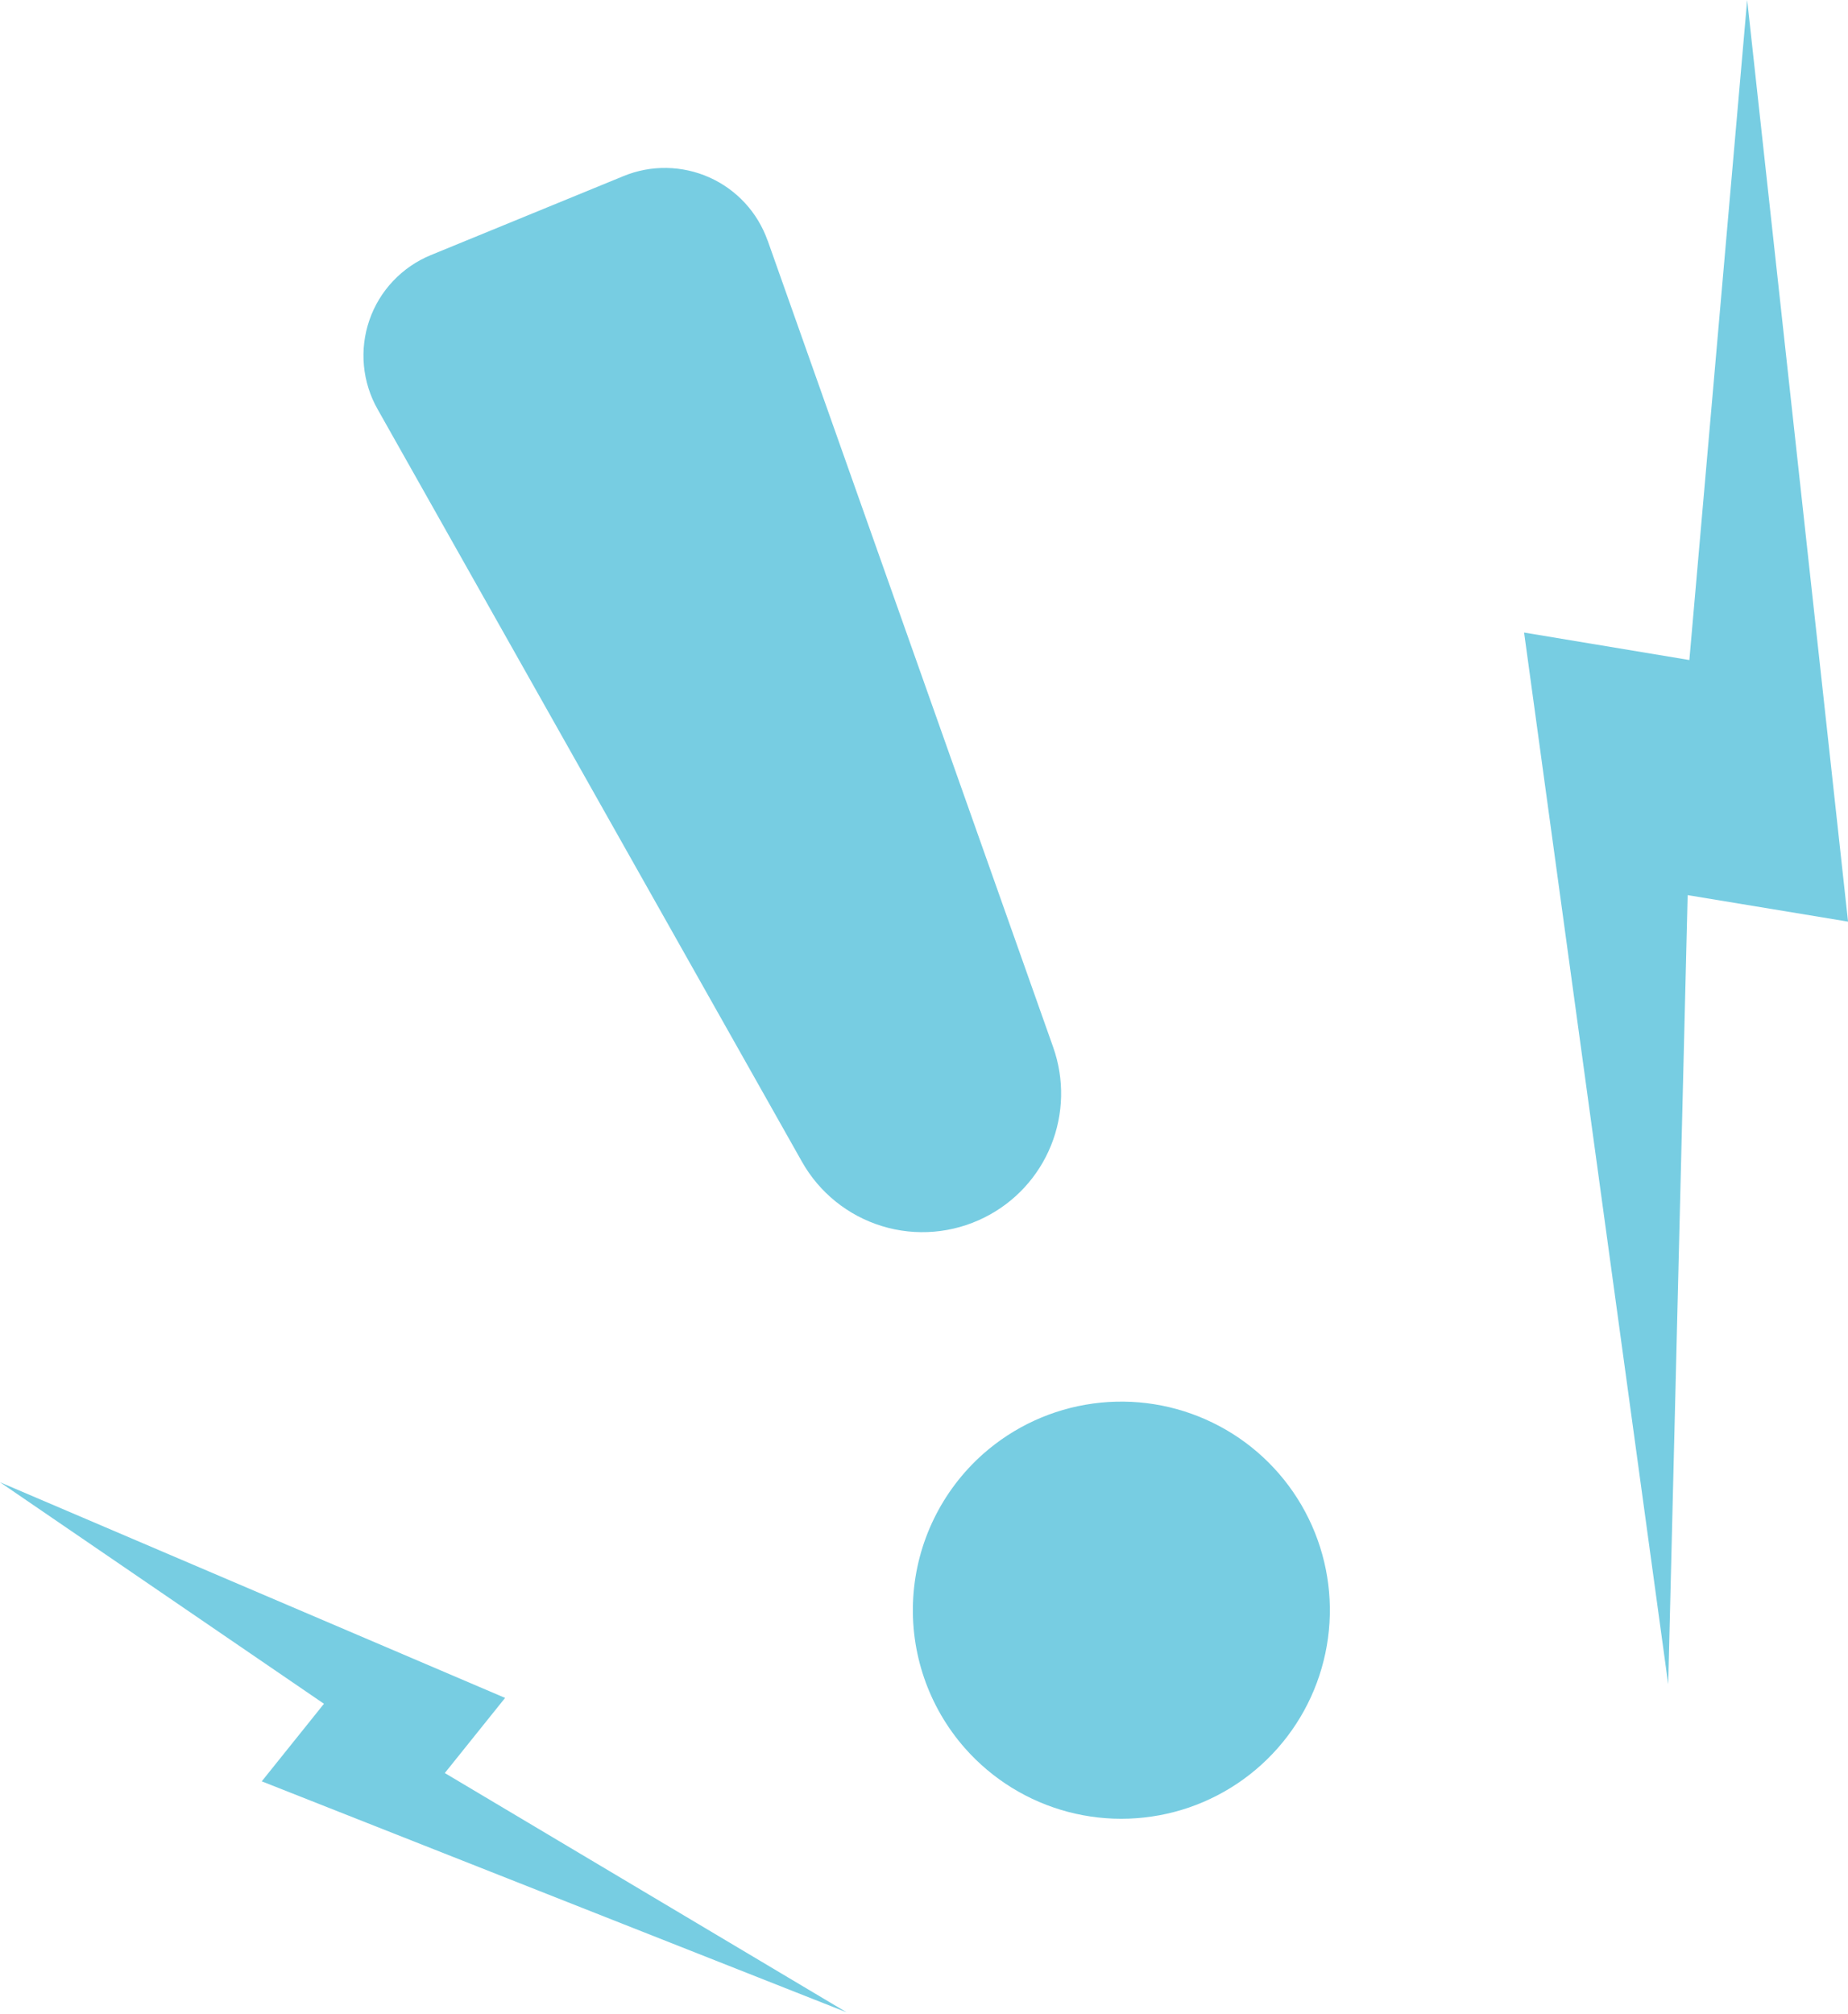 <?xml version="1.0" encoding="UTF-8"?> <svg xmlns="http://www.w3.org/2000/svg" id="a" viewBox="0 0 356.47 388.34"><defs><style>.b{fill:#77cde2;}</style></defs><path class="b" d="M0,285.86l97.43,41.59-11.63,14.49,77.5,46.14-112.81-44.54,12-14.96L0,285.86Z"></path><path class="b" d="M337.02,0l19.46,177.74-30.94-5.11-3.75,152.19-27.8-202.83,31.88,5.3L337.02,0Z"></path><path class="b" d="M148.07,46.37l55.09,155.61c2.17,6.15,2.02,12.88-.42,18.92-2.44,6.05-7.01,10.99-12.85,13.9-6.13,3.07-13.21,3.67-19.76,1.66-6.56-2.01-12.09-6.46-15.45-12.44L72.86,78.96c-1.48-2.59-2.38-5.46-2.66-8.43-.28-2.97,.08-5.96,1.05-8.78,.97-2.82,2.53-5.4,4.58-7.56,2.05-2.17,4.53-3.87,7.29-5l37.18-15.24c2.63-1.08,5.45-1.61,8.3-1.56,2.84,.05,5.65,.67,8.24,1.83,2.6,1.16,4.93,2.84,6.86,4.93,1.93,2.09,3.41,4.55,4.36,7.23Z"></path><path class="b" d="M186.14,337.16c5.27,5.97,12.19,10.24,19.88,12.27,7.7,2.03,15.82,1.73,23.35-.85,7.53-2.59,14.12-7.35,18.94-13.69,4.82-6.33,7.65-13.96,8.14-21.9,.49-7.94-1.4-15.85-5.41-22.73-4.01-6.87-9.97-12.41-17.13-15.89-7.16-3.49-15.18-4.77-23.07-3.69-7.89,1.08-15.27,4.47-21.23,9.75-7.96,7.08-12.8,17.02-13.45,27.65-.65,10.63,2.94,21.09,9.98,29.08Z"></path></svg> 